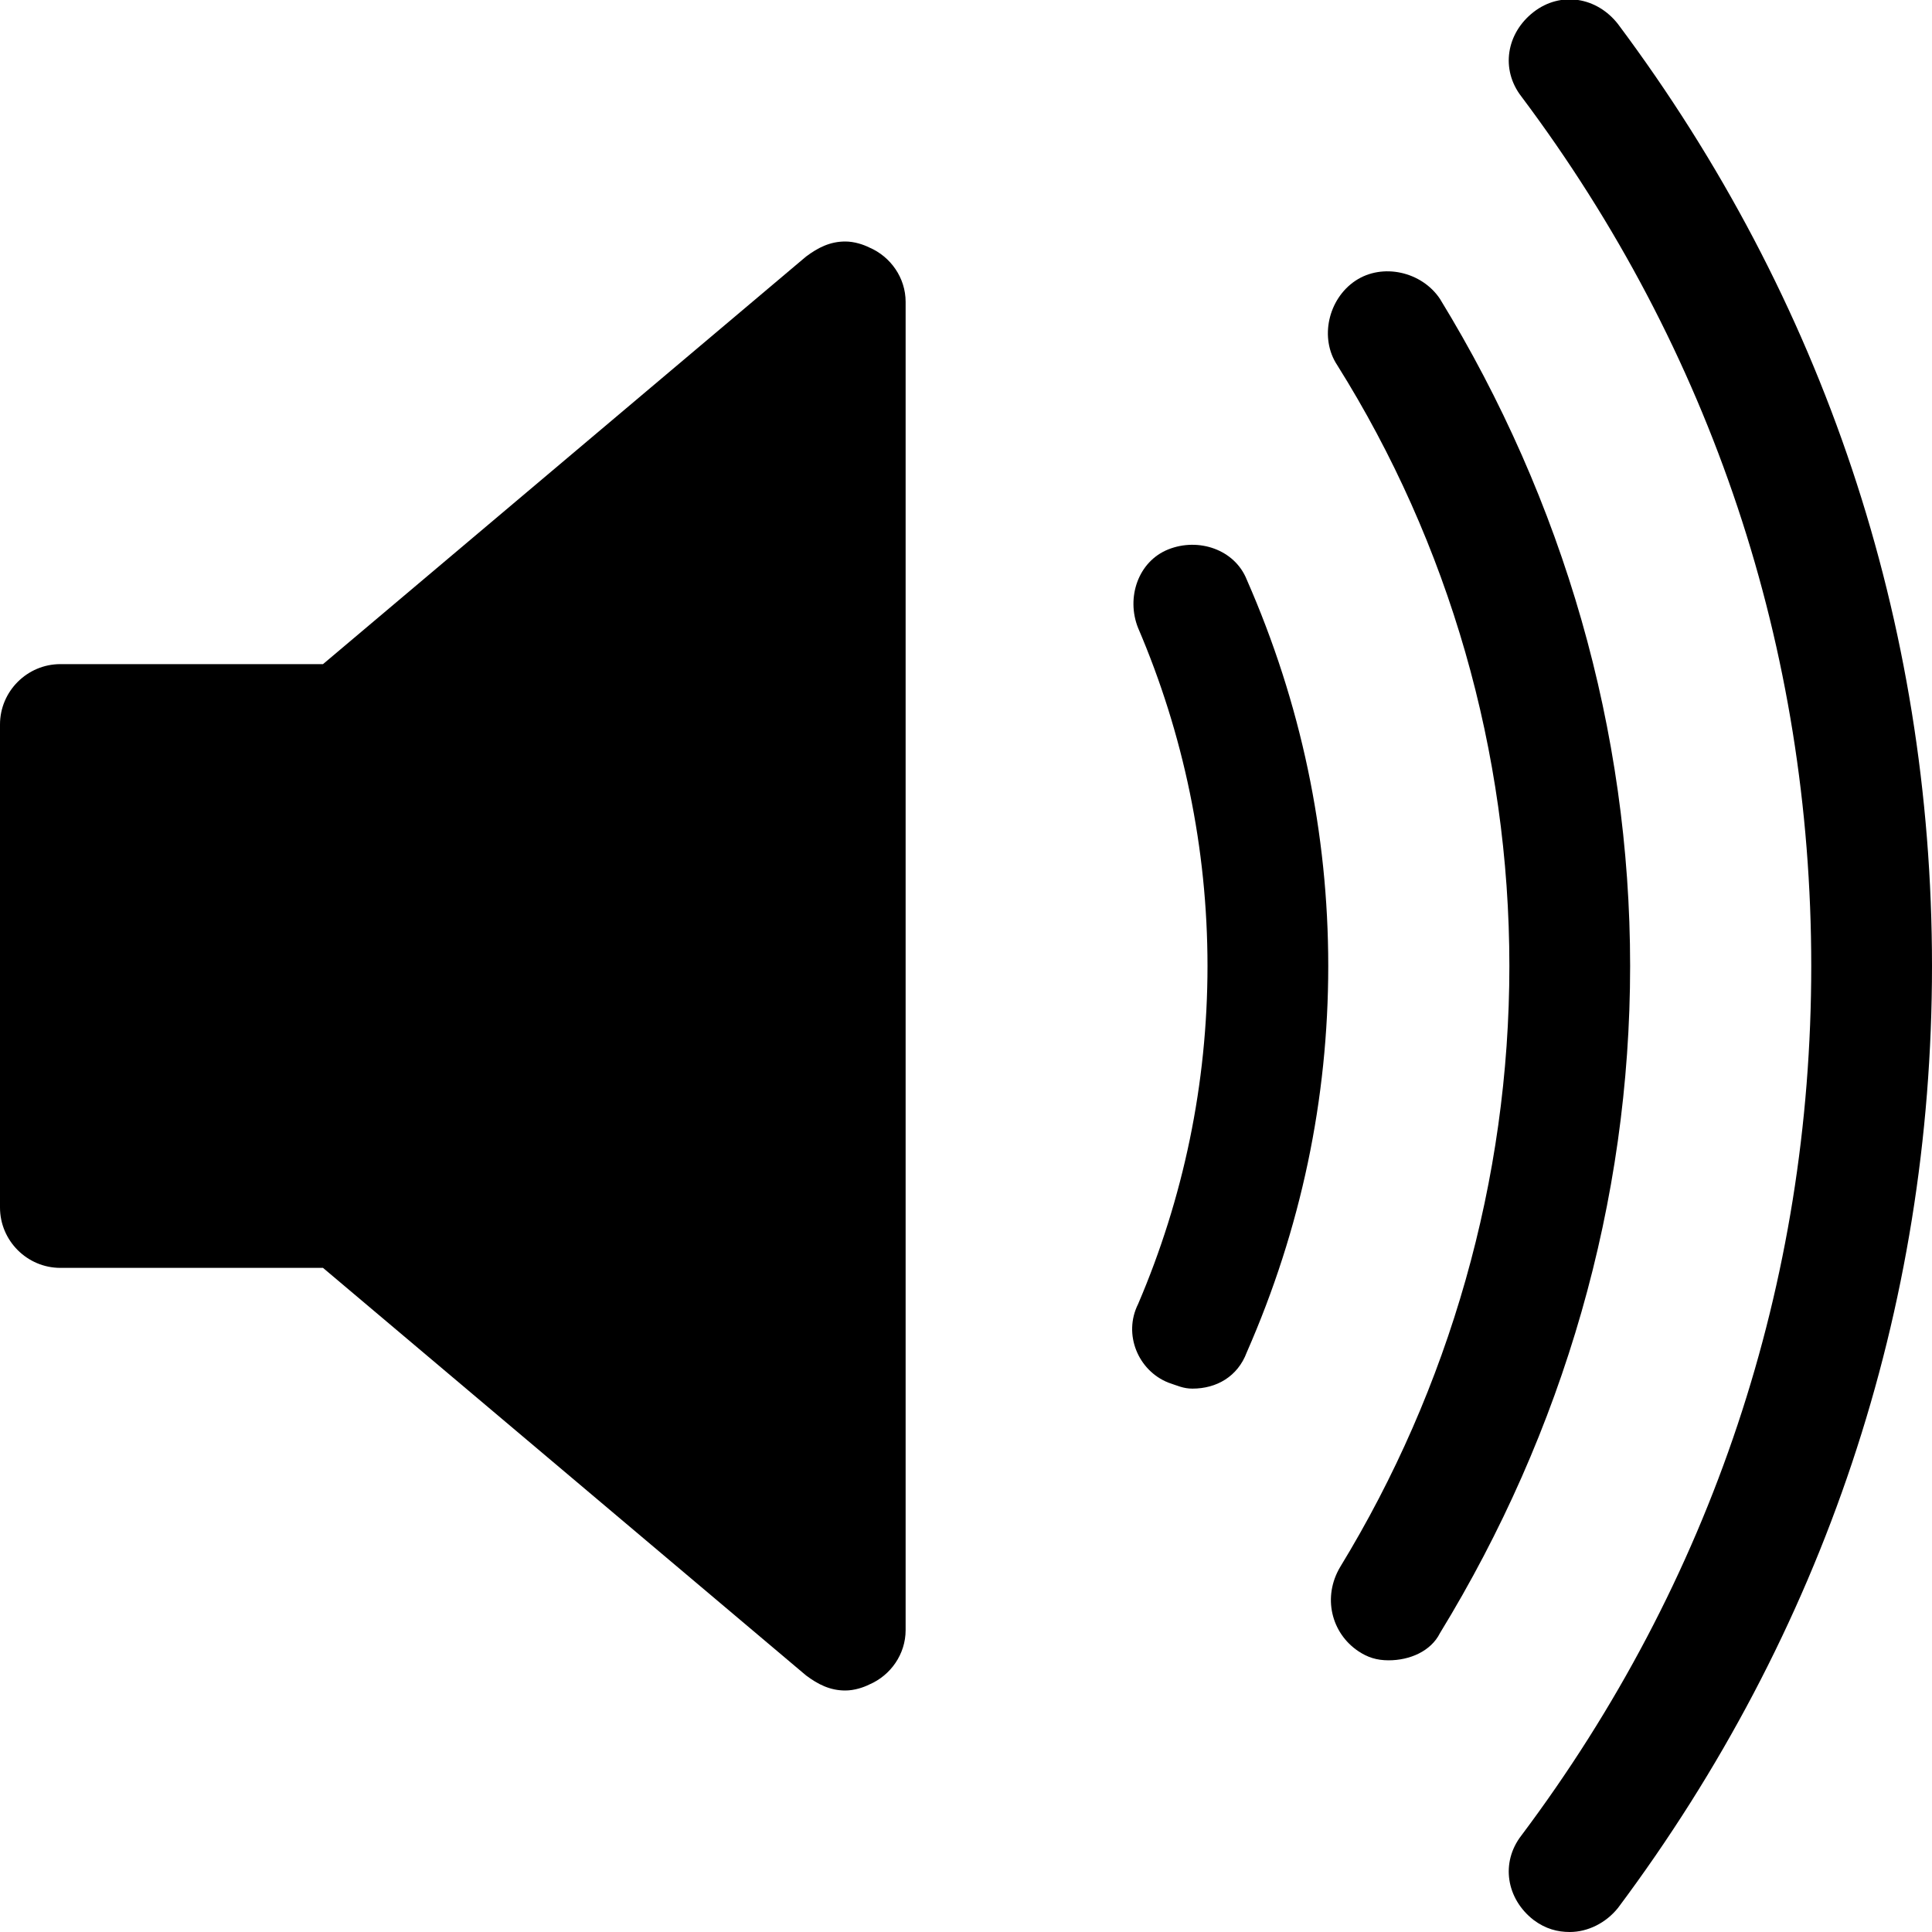 <?xml version="1.0" encoding="utf-8"?>
<!-- Generator: Adobe Illustrator 23.0.3, SVG Export Plug-In . SVG Version: 6.00 Build 0)  -->
<svg version="1.1" id="Capa_1" xmlns="http://www.w3.org/2000/svg" xmlns:xlink="http://www.w3.org/1999/xlink" x="0px" y="0px"
	 viewBox="0 0 64 64" style="enable-background:new 0 0 64 64;" xml:space="preserve">
<path d="M28.8,8.2C28.6,8.1,28.3,8,28,8c-0.5,0-0.9,0.2-1.3,0.5L10.7,22H2c-1.1,0-2,0.9-2,2v16c0,1.1,0.9,2,2,2h8.7l16,13.5
	c0.4,0.3,0.8,0.5,1.3,0.5c0.3,0,0.6-0.1,0.8-0.2c0.7-0.3,1.2-1,1.2-1.8V10C30,9.2,29.5,8.5,28.8,8.2z"/>
<g>
	<path d="M52,64c-0.4,0-0.8-0.1-1.2-0.4c-0.9-0.7-1.1-1.9-0.4-2.8C56.7,52.4,60,42.5,60,32s-3.3-20.4-9.6-28.8
		c-0.7-0.9-0.5-2.1,0.4-2.8s2.1-0.5,2.8,0.4C60.4,9.9,64,20.6,64,32s-3.6,22.1-10.4,31.2C53.2,63.7,52.6,64,52,64z"/>
</g>
<g>
	<path d="M46,55c-0.4,0-0.7-0.1-1-0.3c-0.9-0.6-1.2-1.8-0.6-2.8C48,46,50,39.1,50,32s-2-14-5.7-19.9c-0.6-0.9-0.3-2.2,0.6-2.8
		c0.9-0.6,2.2-0.3,2.8,0.6C51.8,16.6,54,24.2,54,32s-2.2,15.4-6.3,22.1C47.4,54.7,46.7,55,46,55z"/>
</g>
<g>
	<path d="M39.5,46c-0.3,0-0.5-0.1-0.8-0.2c-1-0.4-1.5-1.6-1-2.6C39.2,39.7,40,35.9,40,32s-0.8-7.7-2.3-11.2c-0.4-1,0-2.2,1-2.6
		s2.2,0,2.6,1C43.1,23.3,44,27.6,44,32s-0.9,8.7-2.7,12.8C41,45.6,40.3,46,39.5,46z"/>
</g>
</svg>

